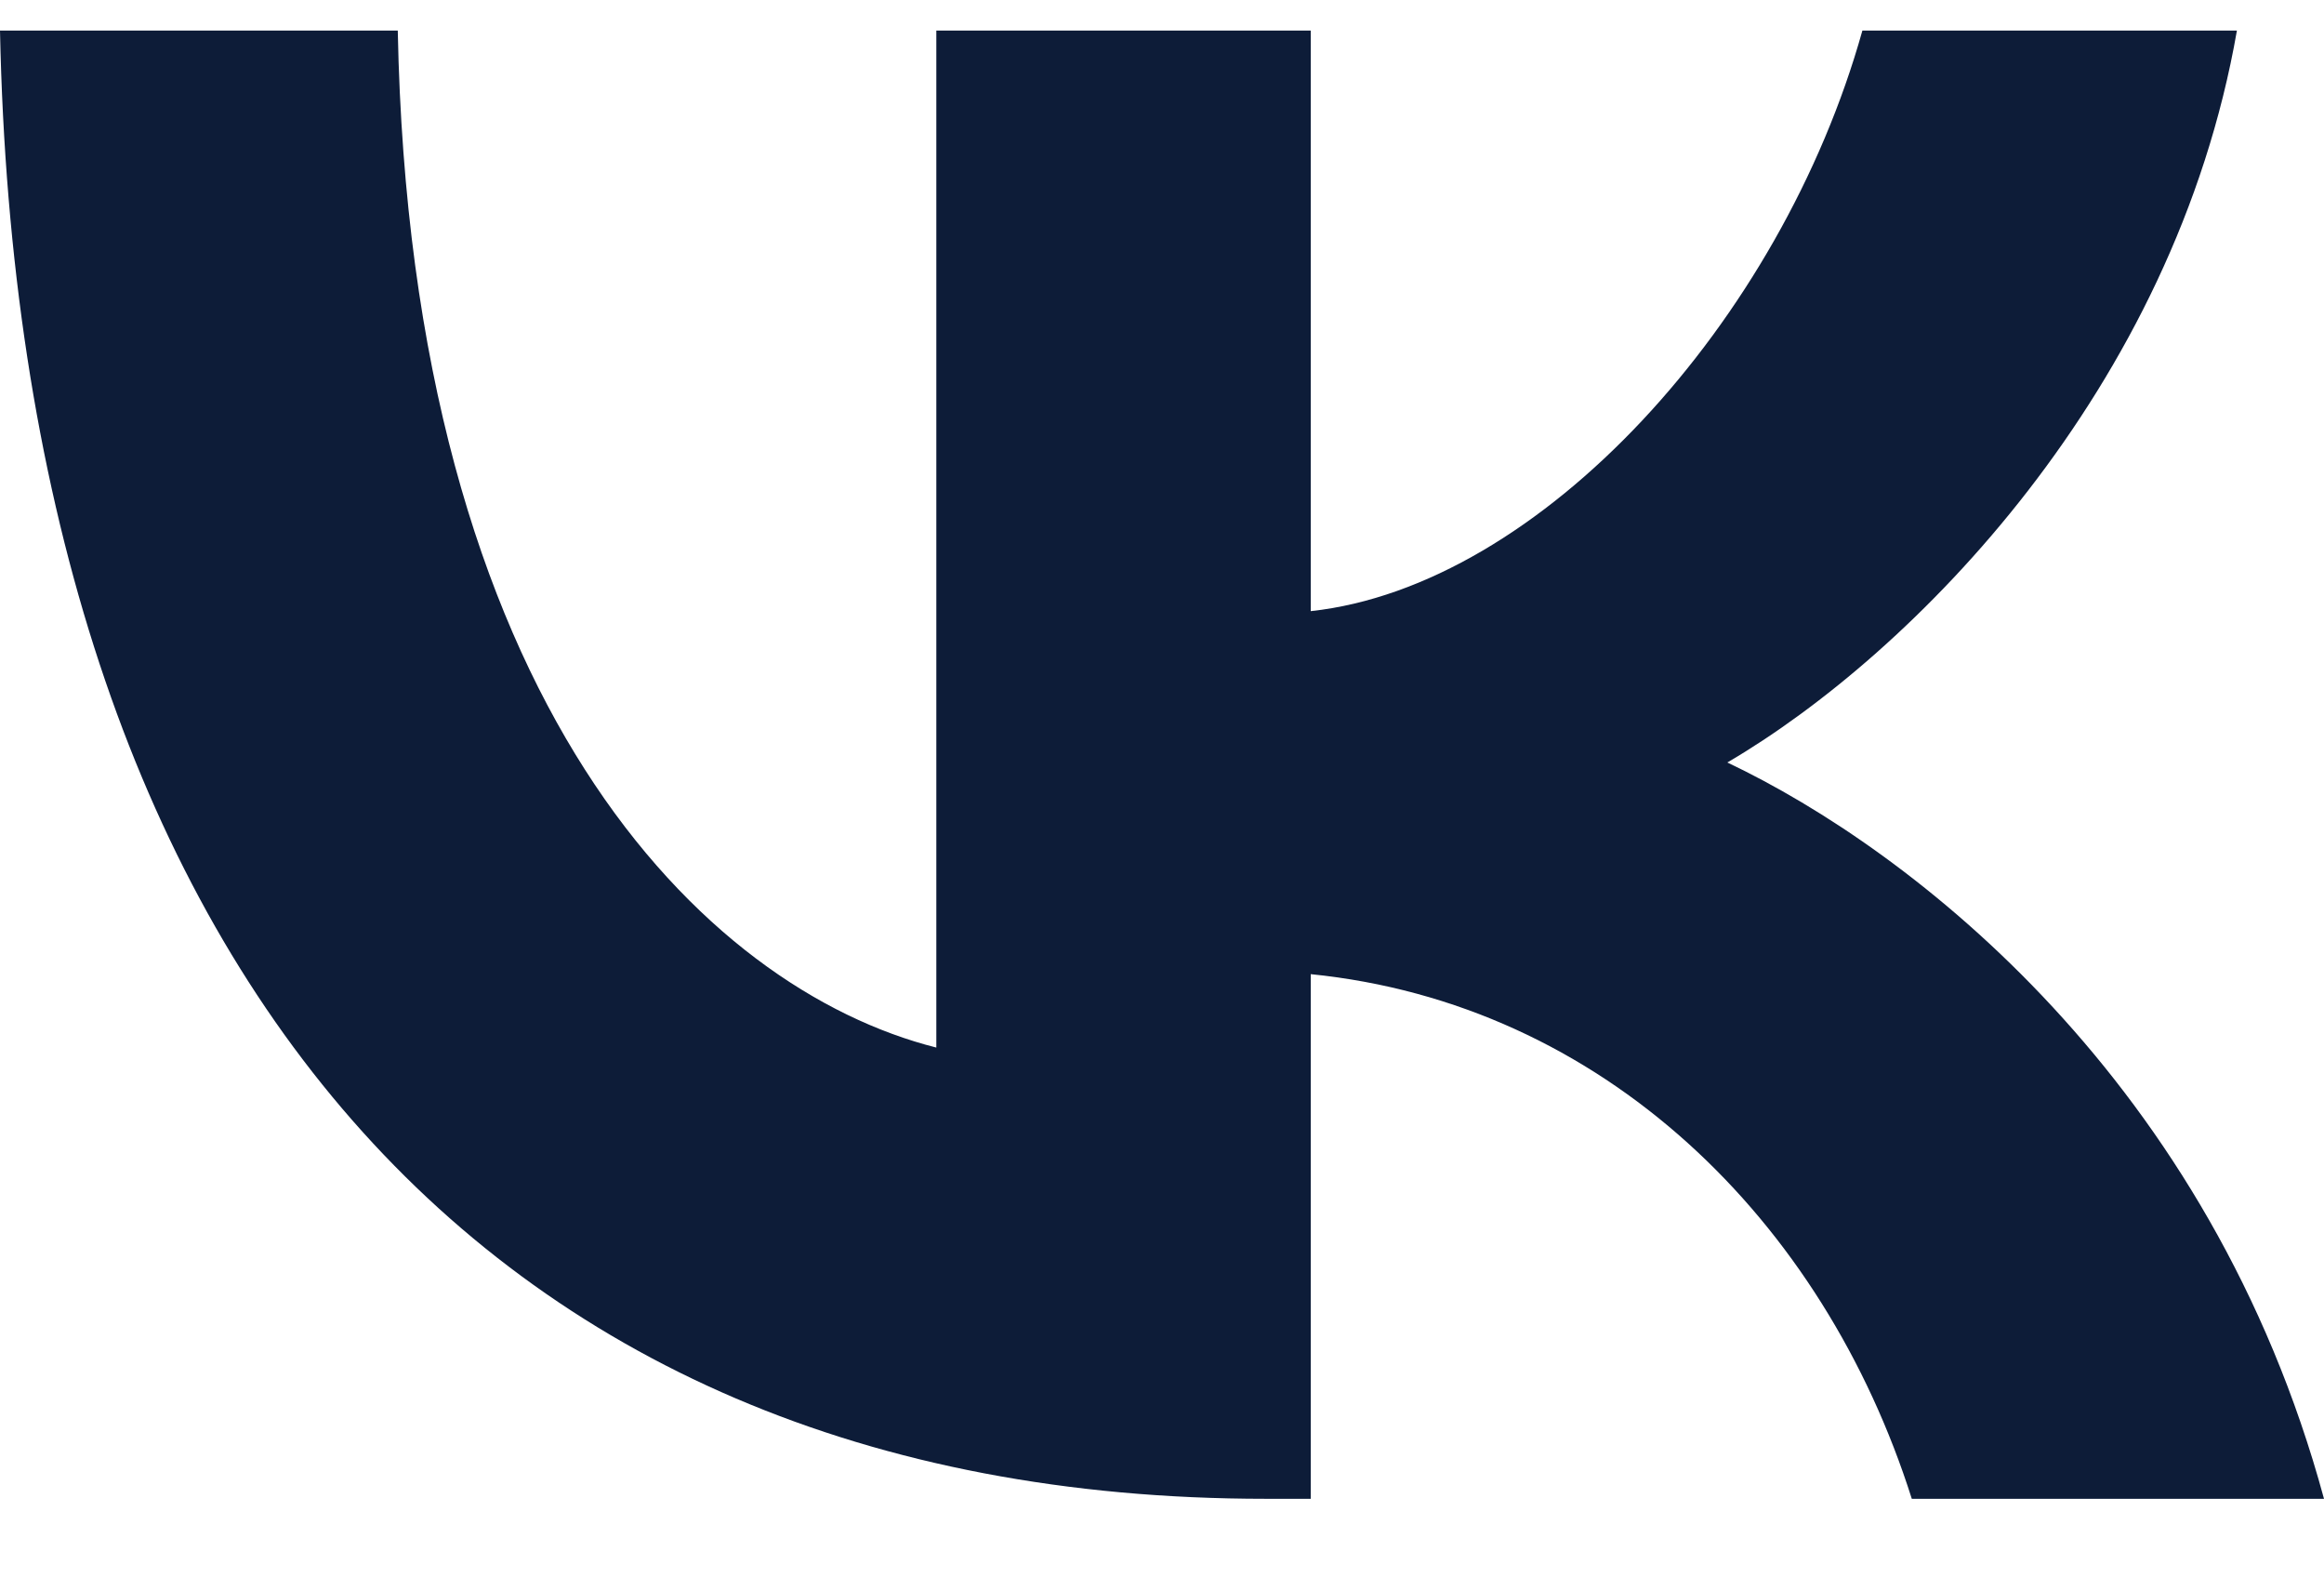<?xml version="1.0" encoding="UTF-8"?> <svg xmlns="http://www.w3.org/2000/svg" width="19" height="13" viewBox="0 0 19 13" fill="none"><path d="M10.348 12.25C3.857 12.25 0.154 7.745 0 0.25H3.252C3.359 5.752 5.756 8.082 7.655 8.562V0.25H10.716V4.995C12.592 4.791 14.561 2.628 15.226 0.25H18.288C17.777 3.181 15.641 5.343 14.122 6.232C15.641 6.953 18.074 8.839 19 12.25H15.63C14.906 9.968 13.102 8.202 10.716 7.962V12.25H10.348Z" fill="#0D1C38"></path></svg> 